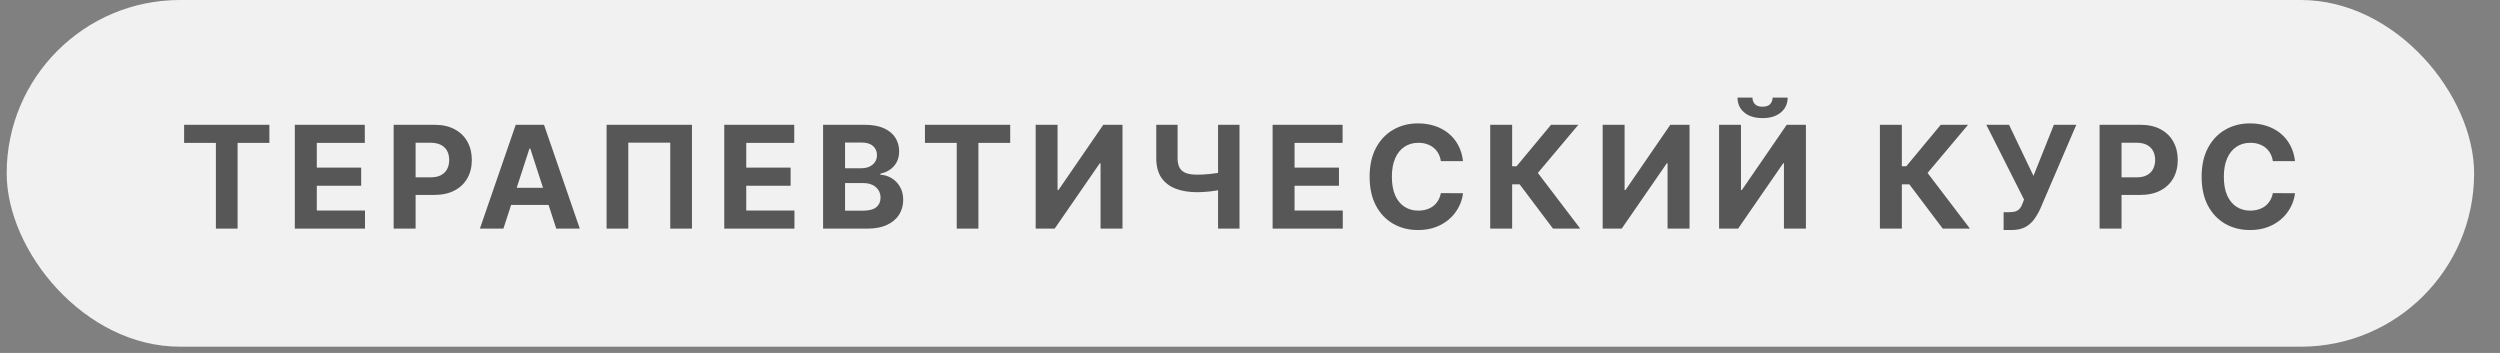<?xml version="1.0" encoding="UTF-8"?> <svg xmlns="http://www.w3.org/2000/svg" width="85" height="12" viewBox="0 0 85 12" fill="none"><rect x="0" y="0" width="85" height="12" fill="#808080" stroke="none"/> <rect x="0.227" width="83.893" height="11.787" rx="5.893" fill="#F1F1F1"></rect> <path d="M6.26 4.858V4.243H9.159V4.858H8.078V7.773H7.34V4.858H6.26Z" fill="#575757"></path> <path d="M10.024 7.773V4.243H12.403V4.858H10.771V5.699H12.28V6.315H10.771V7.158H12.41V7.773H10.024Z" fill="#575757"></path> <path d="M13.384 7.773V4.243H14.777C15.045 4.243 15.273 4.294 15.461 4.397C15.65 4.498 15.793 4.638 15.892 4.819C15.992 4.998 16.042 5.205 16.042 5.439C16.042 5.674 15.991 5.88 15.89 6.06C15.789 6.239 15.643 6.379 15.451 6.478C15.26 6.578 15.029 6.628 14.758 6.628H13.87V6.03H14.637C14.781 6.03 14.899 6.006 14.992 5.956C15.087 5.906 15.157 5.836 15.203 5.748C15.25 5.658 15.273 5.555 15.273 5.439C15.273 5.322 15.25 5.22 15.203 5.132C15.157 5.044 15.087 4.976 14.992 4.927C14.898 4.878 14.779 4.853 14.634 4.853H14.131V7.773H13.384Z" fill="#575757"></path> <path d="M17.116 7.773H16.316L17.535 4.243H18.496L19.713 7.773H18.913L18.029 5.05H18.002L17.116 7.773ZM17.066 6.385H18.955V6.968H17.066V6.385Z" fill="#575757"></path> <path d="M23.527 4.243V7.773H22.789V4.85H21.362V7.773H20.624V4.243H23.527Z" fill="#575757"></path> <path d="M24.625 7.773V4.243H27.004V4.858H25.372V5.699H26.881V6.315H25.372V7.158H27.011V7.773H24.625Z" fill="#575757"></path> <path d="M27.985 7.773V4.243H29.399C29.658 4.243 29.875 4.282 30.049 4.359C30.222 4.436 30.352 4.542 30.44 4.679C30.527 4.815 30.571 4.971 30.571 5.148C30.571 5.286 30.543 5.407 30.488 5.512C30.433 5.615 30.357 5.7 30.261 5.767C30.165 5.832 30.056 5.879 29.933 5.906V5.941C30.067 5.947 30.193 5.984 30.31 6.055C30.429 6.125 30.525 6.223 30.598 6.349C30.672 6.474 30.709 6.624 30.709 6.797C30.709 6.985 30.662 7.152 30.569 7.299C30.477 7.445 30.341 7.56 30.16 7.645C29.98 7.73 29.758 7.773 29.494 7.773H27.985ZM28.732 7.163H29.34C29.548 7.163 29.7 7.123 29.795 7.044C29.89 6.963 29.938 6.856 29.938 6.723C29.938 6.626 29.915 6.539 29.867 6.465C29.82 6.39 29.753 6.331 29.666 6.289C29.58 6.246 29.477 6.225 29.357 6.225H28.732V7.163ZM28.732 5.72H29.285C29.387 5.72 29.478 5.702 29.557 5.667C29.638 5.63 29.701 5.578 29.747 5.512C29.794 5.445 29.817 5.365 29.817 5.272C29.817 5.145 29.772 5.042 29.681 4.964C29.592 4.885 29.464 4.846 29.299 4.846H28.732V5.72Z" fill="#575757"></path> <path d="M31.448 4.858V4.243H34.347V4.858H33.266V7.773H32.529V4.858H31.448Z" fill="#575757"></path> <path d="M35.213 4.243H35.957V6.463H35.986L37.512 4.243H38.165V7.773H37.419V5.551H37.393L35.859 7.773H35.213V4.243Z" fill="#575757"></path> <path d="M39.313 4.243H40.038V5.381C40.038 5.516 40.062 5.625 40.109 5.708C40.156 5.79 40.229 5.849 40.328 5.886C40.428 5.921 40.556 5.939 40.712 5.939C40.767 5.939 40.832 5.937 40.907 5.934C40.982 5.929 41.059 5.923 41.138 5.915C41.218 5.907 41.294 5.897 41.365 5.886C41.437 5.874 41.496 5.861 41.543 5.846V6.435C41.495 6.451 41.434 6.466 41.362 6.478C41.291 6.49 41.215 6.5 41.136 6.51C41.057 6.518 40.98 6.524 40.905 6.528C40.831 6.533 40.766 6.535 40.712 6.535C40.428 6.535 40.181 6.495 39.971 6.415C39.761 6.333 39.598 6.207 39.483 6.037C39.37 5.867 39.313 5.648 39.313 5.381V4.243ZM41.414 4.243H42.143V7.773H41.414V4.243Z" fill="#575757"></path> <path d="M43.269 7.773V4.243H45.648V4.858H44.015V5.699H45.525V6.315H44.015V7.158H45.654V7.773H43.269Z" fill="#575757"></path> <path d="M49.743 5.479H48.989C48.975 5.381 48.947 5.294 48.904 5.219C48.862 5.142 48.807 5.076 48.74 5.022C48.674 4.968 48.597 4.927 48.509 4.898C48.423 4.869 48.33 4.855 48.228 4.855C48.046 4.855 47.887 4.9 47.751 4.991C47.615 5.081 47.51 5.212 47.436 5.384C47.361 5.555 47.324 5.763 47.324 6.008C47.324 6.26 47.361 6.471 47.436 6.642C47.511 6.813 47.617 6.943 47.753 7.03C47.888 7.117 48.045 7.161 48.223 7.161C48.323 7.161 48.416 7.148 48.501 7.121C48.587 7.095 48.663 7.056 48.73 7.006C48.797 6.954 48.852 6.892 48.895 6.818C48.94 6.744 48.971 6.661 48.989 6.566L49.743 6.57C49.724 6.732 49.675 6.888 49.597 7.039C49.52 7.188 49.416 7.322 49.285 7.44C49.155 7.557 49 7.65 48.82 7.719C48.64 7.787 48.438 7.821 48.211 7.821C47.896 7.821 47.615 7.75 47.367 7.607C47.12 7.465 46.924 7.259 46.781 6.989C46.638 6.719 46.567 6.392 46.567 6.008C46.567 5.623 46.639 5.296 46.784 5.026C46.929 4.756 47.125 4.55 47.374 4.409C47.622 4.266 47.901 4.195 48.211 4.195C48.416 4.195 48.605 4.224 48.78 4.281C48.956 4.338 49.111 4.422 49.247 4.533C49.383 4.642 49.493 4.776 49.578 4.934C49.664 5.093 49.719 5.274 49.743 5.479Z" fill="#575757"></path> <path d="M52.802 7.773L51.668 6.268H51.413V7.773H50.667V4.243H51.413V5.653H51.563L52.735 4.243H53.664L52.287 5.88L53.728 7.773H52.802Z" fill="#575757"></path> <path d="M54.491 4.243H55.236V6.463H55.265L56.79 4.243H57.444V7.773H56.697V5.551H56.672L55.138 7.773H54.491V4.243Z" fill="#575757"></path> <path d="M58.449 4.243H59.193V6.463H59.222L60.748 4.243H61.401V7.773H60.654V5.551H60.629L59.095 7.773H58.449V4.243ZM60.269 3.319H60.78C60.779 3.528 60.702 3.697 60.548 3.824C60.395 3.952 60.188 4.016 59.927 4.016C59.665 4.016 59.458 3.952 59.305 3.824C59.152 3.697 59.076 3.528 59.076 3.319H59.584C59.583 3.399 59.608 3.47 59.66 3.533C59.713 3.596 59.802 3.628 59.927 3.628C60.049 3.628 60.136 3.597 60.189 3.535C60.242 3.473 60.269 3.401 60.269 3.319Z" fill="#575757"></path> <path d="M66.053 7.773L64.918 6.268H64.663V7.773H63.917V4.243H64.663V5.653H64.813L65.985 4.243H66.914L65.537 5.88L66.978 7.773H66.053Z" fill="#575757"></path> <path d="M68.123 7.821V7.214H68.314C68.409 7.214 68.486 7.203 68.545 7.18C68.603 7.156 68.65 7.121 68.684 7.075C68.72 7.028 68.75 6.969 68.774 6.899L68.817 6.784L67.535 4.243H68.307L69.138 5.98L69.832 4.243H70.594L69.377 7.08C69.319 7.211 69.249 7.333 69.169 7.445C69.089 7.558 68.988 7.649 68.864 7.718C68.74 7.787 68.581 7.821 68.388 7.821H68.123Z" fill="#575757"></path> <path d="M71.386 7.773V4.243H72.779C73.046 4.243 73.274 4.294 73.463 4.397C73.651 4.498 73.795 4.638 73.894 4.819C73.994 4.998 74.044 5.205 74.044 5.439C74.044 5.674 73.993 5.88 73.892 6.06C73.791 6.239 73.644 6.379 73.453 6.478C73.262 6.578 73.031 6.628 72.76 6.628H71.872V6.03H72.639C72.783 6.03 72.901 6.006 72.994 5.956C73.088 5.906 73.158 5.836 73.204 5.748C73.251 5.658 73.275 5.555 73.275 5.439C73.275 5.322 73.251 5.22 73.204 5.132C73.158 5.044 73.088 4.976 72.994 4.927C72.9 4.878 72.78 4.853 72.635 4.853H72.132V7.773H71.386Z" fill="#575757"></path> <path d="M78.031 5.479H77.276C77.262 5.381 77.234 5.294 77.192 5.219C77.149 5.142 77.094 5.076 77.028 5.022C76.961 4.968 76.884 4.927 76.797 4.898C76.711 4.869 76.617 4.855 76.516 4.855C76.333 4.855 76.174 4.9 76.039 4.991C75.903 5.081 75.798 5.212 75.723 5.384C75.648 5.555 75.611 5.763 75.611 6.008C75.611 6.26 75.648 6.471 75.723 6.642C75.799 6.813 75.905 6.943 76.04 7.03C76.176 7.117 76.333 7.161 76.511 7.161C76.611 7.161 76.703 7.148 76.788 7.121C76.874 7.095 76.951 7.056 77.017 7.006C77.084 6.954 77.139 6.892 77.183 6.818C77.228 6.744 77.259 6.661 77.276 6.566L78.031 6.57C78.011 6.732 77.963 6.888 77.885 7.039C77.808 7.188 77.704 7.322 77.573 7.44C77.443 7.557 77.288 7.65 77.107 7.719C76.928 7.787 76.725 7.821 76.499 7.821C76.184 7.821 75.903 7.75 75.654 7.607C75.407 7.465 75.212 7.259 75.068 6.989C74.926 6.719 74.855 6.392 74.855 6.008C74.855 5.623 74.927 5.296 75.072 5.026C75.216 4.756 75.413 4.55 75.661 4.409C75.909 4.266 76.189 4.195 76.499 4.195C76.703 4.195 76.893 4.224 77.067 4.281C77.243 4.338 77.399 4.422 77.535 4.533C77.67 4.642 77.781 4.776 77.865 4.934C77.952 5.093 78.007 5.274 78.031 5.479Z" fill="#575757"></path> </svg> 